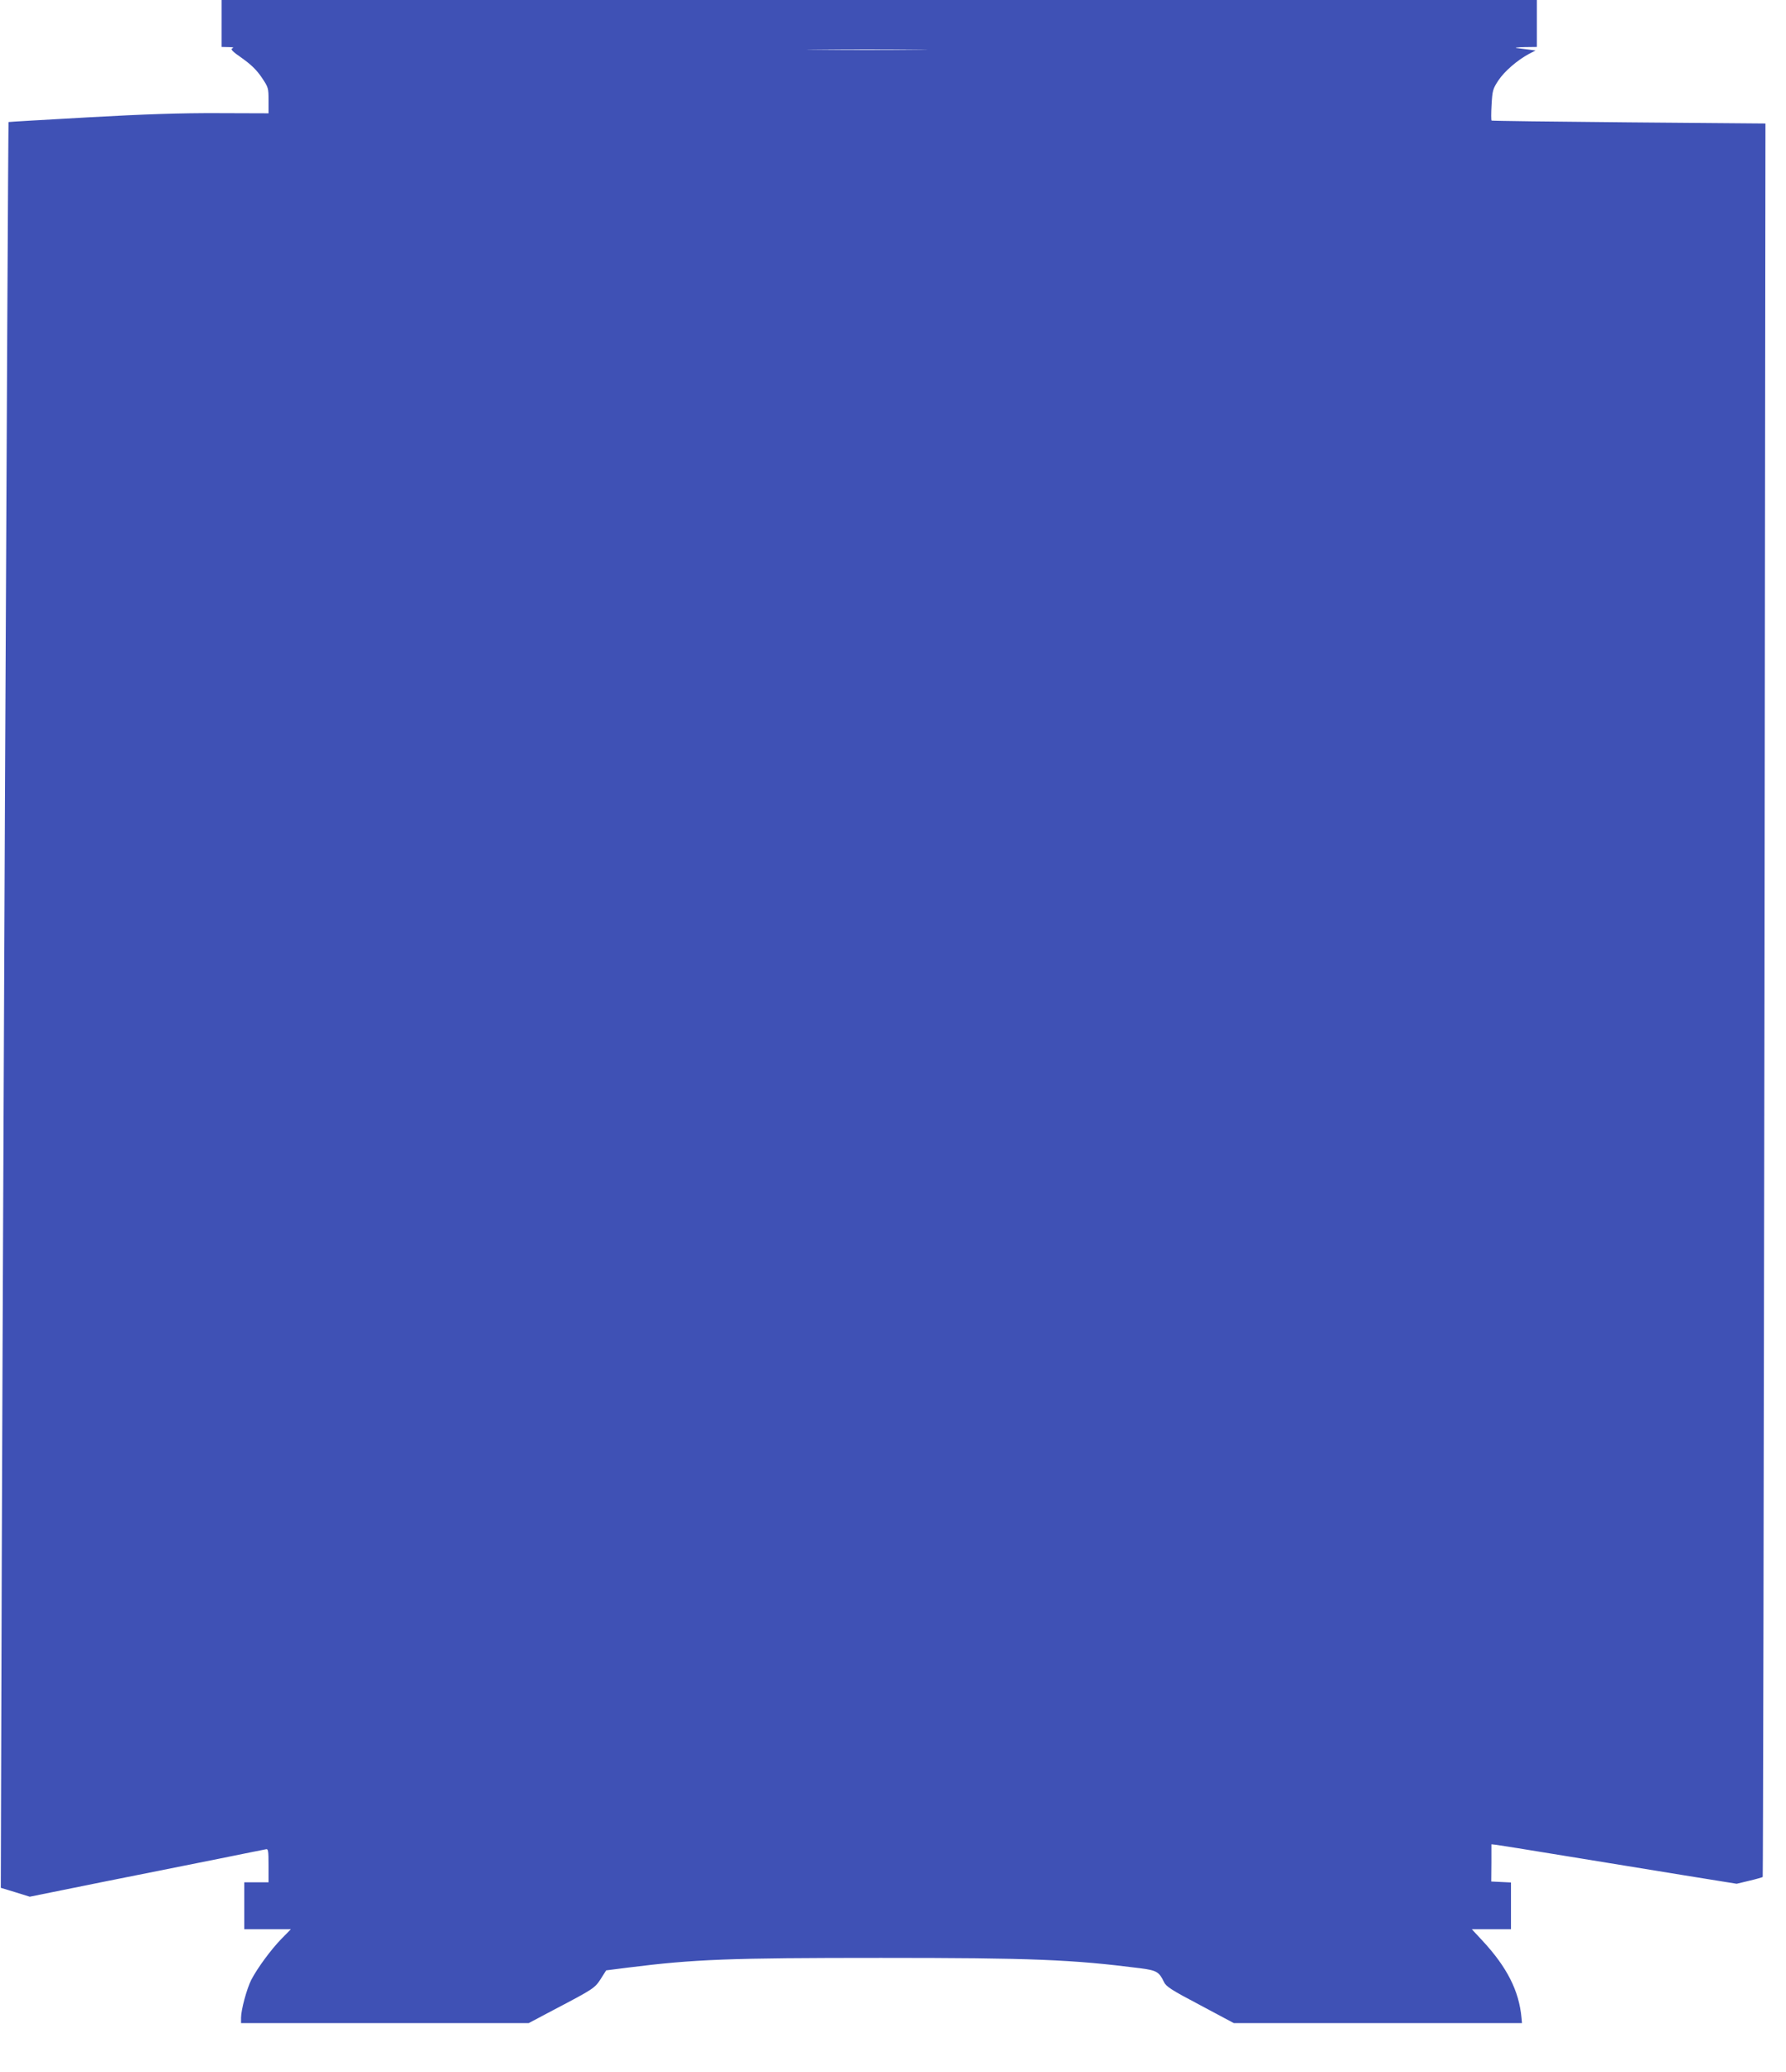 <?xml version="1.0" standalone="no"?>
<!DOCTYPE svg PUBLIC "-//W3C//DTD SVG 20010904//EN"
 "http://www.w3.org/TR/2001/REC-SVG-20010904/DTD/svg10.dtd">
<svg version="1.0" xmlns="http://www.w3.org/2000/svg"
 width="1104pt" height="1280pt" viewBox="0 0 1104 1280"
 preserveAspectRatio="xMidYMid meet">
<g transform="translate(0,1280) scale(0.1,-0.1)"
fill="#3f51b5" stroke="none">
<path d="M1370 12655 l0 -145 43 -1 c26 0 36 -3 24 -7 -14 -6 -2 -19 60 -62
56 -40 90 -73 121 -119 41 -61 42 -65 42 -142 l0 -79 -312 1 c-227 1 -448 -6
-803 -26 -269 -15 -491 -28 -492 -29 -4 -3 -41 -7975 -45 -9870 l-3 -1040 89
-27 90 -28 445 90 c246 49 570 114 721 144 151 31 283 57 293 59 15 4 17 -6
17 -100 l0 -104 -75 0 -75 0 0 -145 0 -145 144 0 144 0 -59 -60 c-65 -67 -148
-180 -186 -253 -28 -56 -63 -185 -63 -234 l0 -33 889 0 889 0 153 81 c248 130
256 135 293 193 l33 52 134 17 c413 52 626 60 1564 60 938 0 1180 -10 1604
-64 100 -13 116 -22 146 -85 13 -28 45 -49 224 -143 l208 -111 891 0 890 0 -3
33 c-15 166 -89 312 -240 475 l-67 72 121 0 121 0 0 145 0 144 -61 3 -61 3 1
115 0 115 28 -3 c15 -2 206 -32 423 -68 217 -35 546 -89 730 -119 l335 -54 79
19 c43 10 80 21 82 23 2 2 7 2441 11 5419 l6 5415 -843 7 c-465 4 -847 9 -850
11 -3 2 -3 46 0 98 5 88 8 98 42 150 38 57 117 125 189 164 l41 21 -44 6 c-23
3 -56 7 -73 9 -16 2 5 5 48 6 l77 1 0 145 0 145 -4065 0 -4065 0 0 -145z
m4293 -162 c-167 -2 -439 -2 -605 0 -167 1 -31 2 302 2 333 0 469 -1 303 -2z"/>
</g>
</svg>
